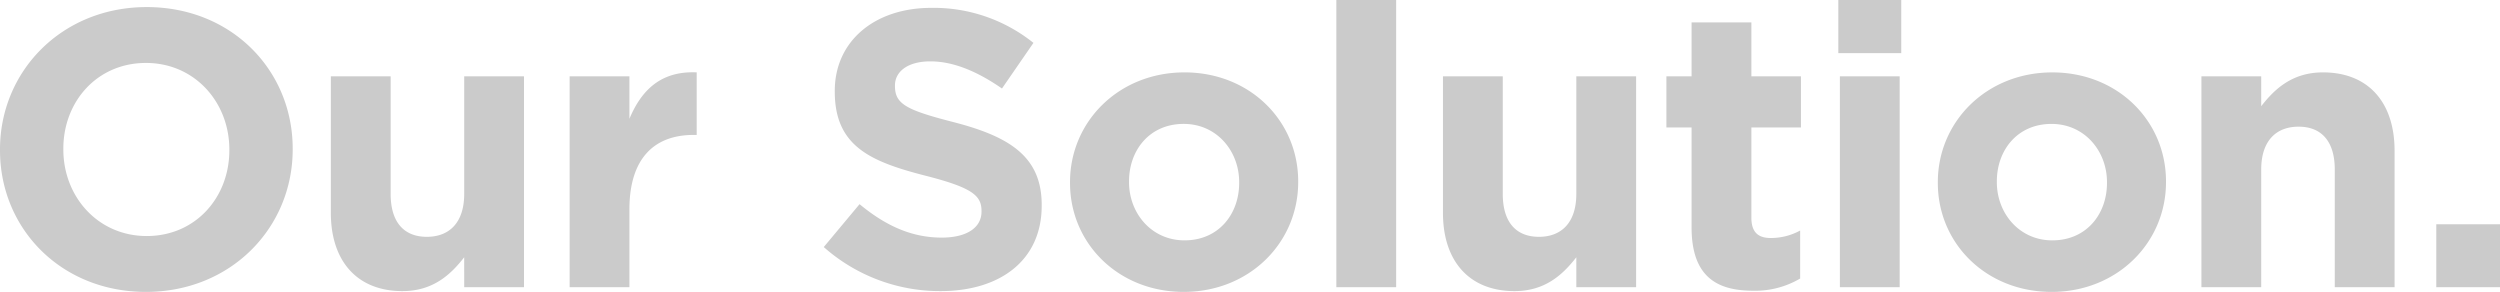 <svg xmlns="http://www.w3.org/2000/svg" width="800.73" height="93.492" viewBox="0 0 800.73 93.492">
  <g id="txt_solution" transform="translate(-85.678 -3348.161)">
    <g id="グループ_18605" data-name="グループ 18605" transform="translate(0 13)">
      <g id="グループ_18518" data-name="グループ 18518">
        <path id="パス_19663" data-name="パス 19663" d="M53.424,102.512c27.216,0,47-20.538,47-45.612v-.252c0-25.074-19.53-45.36-46.746-45.36s-47,20.538-47,45.612v.252C6.678,82.226,26.208,102.512,53.424,102.512Zm.252-17.892c-15.624,0-26.712-12.6-26.712-27.72v-.252c0-15.12,10.836-27.468,26.46-27.468S80.136,41.78,80.136,56.9v.252C80.136,72.272,69.3,84.62,53.676,84.62Zm81.9,17.64c9.7,0,15.372-5.166,19.782-10.836V101H174.51V33.464H155.358V71.138c0,9.072-4.662,13.734-11.97,13.734S131.8,80.21,131.8,71.138V33.464H112.644V77.186C112.644,92.684,121.086,102.26,135.576,102.26Zm53.55-1.26h19.152V76.052c0-16.128,7.812-23.814,20.538-23.814h1.008V32.2c-11.34-.5-17.64,5.544-21.546,14.868V33.464H189.126Zm118.818,1.26c19.026,0,32.382-9.828,32.382-27.342v-.252c0-15.372-10.08-21.8-27.972-26.46-15.246-3.906-19.026-5.8-19.026-11.592v-.252c0-4.284,3.906-7.686,11.34-7.686s15.12,3.276,22.932,8.694l10.08-14.616A51.056,51.056,0,0,0,304.92,11.54c-18.018,0-30.87,10.584-30.87,26.586v.252c0,17.514,11.466,22.428,29.232,26.964,14.742,3.78,17.766,6.3,17.766,11.214v.252c0,5.166-4.788,8.316-12.726,8.316-10.08,0-18.4-4.158-26.334-10.71L270.522,88.148A56.126,56.126,0,0,0,307.944,102.26Zm77.868.252c21.042,0,36.666-15.75,36.666-35.154v-.252c0-19.4-15.5-34.9-36.414-34.9-21.042,0-36.666,15.75-36.666,35.154v.252C349.4,87.014,364.9,102.512,385.812,102.512Zm.252-16.506c-10.584,0-17.766-8.694-17.766-18.648v-.252c0-9.954,6.552-18.4,17.514-18.4,10.584,0,17.766,8.694,17.766,18.648v.252C403.578,77.564,397.026,86.006,386.064,86.006ZM434.7,101h19.152V9.02H434.7Zm57.078,1.26c9.7,0,15.372-5.166,19.782-10.836V101h19.152V33.464H511.56V71.138c0,9.072-4.662,13.734-11.97,13.734S488,80.21,488,71.138V33.464H468.846V77.186C468.846,92.684,477.288,102.26,491.778,102.26Zm76.356-.126a28.235,28.235,0,0,0,15.12-3.906V82.856a19.478,19.478,0,0,1-9.45,2.394c-4.284,0-6.174-2.142-6.174-6.552V49.844h15.876V33.464H567.63V16.2H548.478V33.464h-8.064v16.38h8.064v32C548.478,97.472,556.416,102.134,568.134,102.134Zm27.342-76.1h20.16V9.02h-20.16Zm.5,74.97h19.152V33.464H595.98Zm67.788,1.512c21.042,0,36.666-15.75,36.666-35.154v-.252c0-19.4-15.5-34.9-36.414-34.9-21.042,0-36.666,15.75-36.666,35.154v.252C627.354,87.014,642.852,102.512,663.768,102.512Zm.252-16.506c-10.584,0-17.766-8.694-17.766-18.648v-.252c0-9.954,6.552-18.4,17.514-18.4,10.584,0,17.766,8.694,17.766,18.648v.252C681.534,77.564,674.982,86.006,664.02,86.006ZM711.774,101h19.152V63.326c0-9.072,4.662-13.734,11.97-13.734s11.592,4.662,11.592,13.734V101H773.64V57.278c0-15.5-8.442-25.074-22.932-25.074-9.7,0-15.372,5.166-19.782,10.836V33.464H711.774ZM787,101h20.412V80.84H787Z" transform="translate(79 3326.141)" fill="#cbcbcb"/>
      </g>
    </g>
  </g>
</svg>
